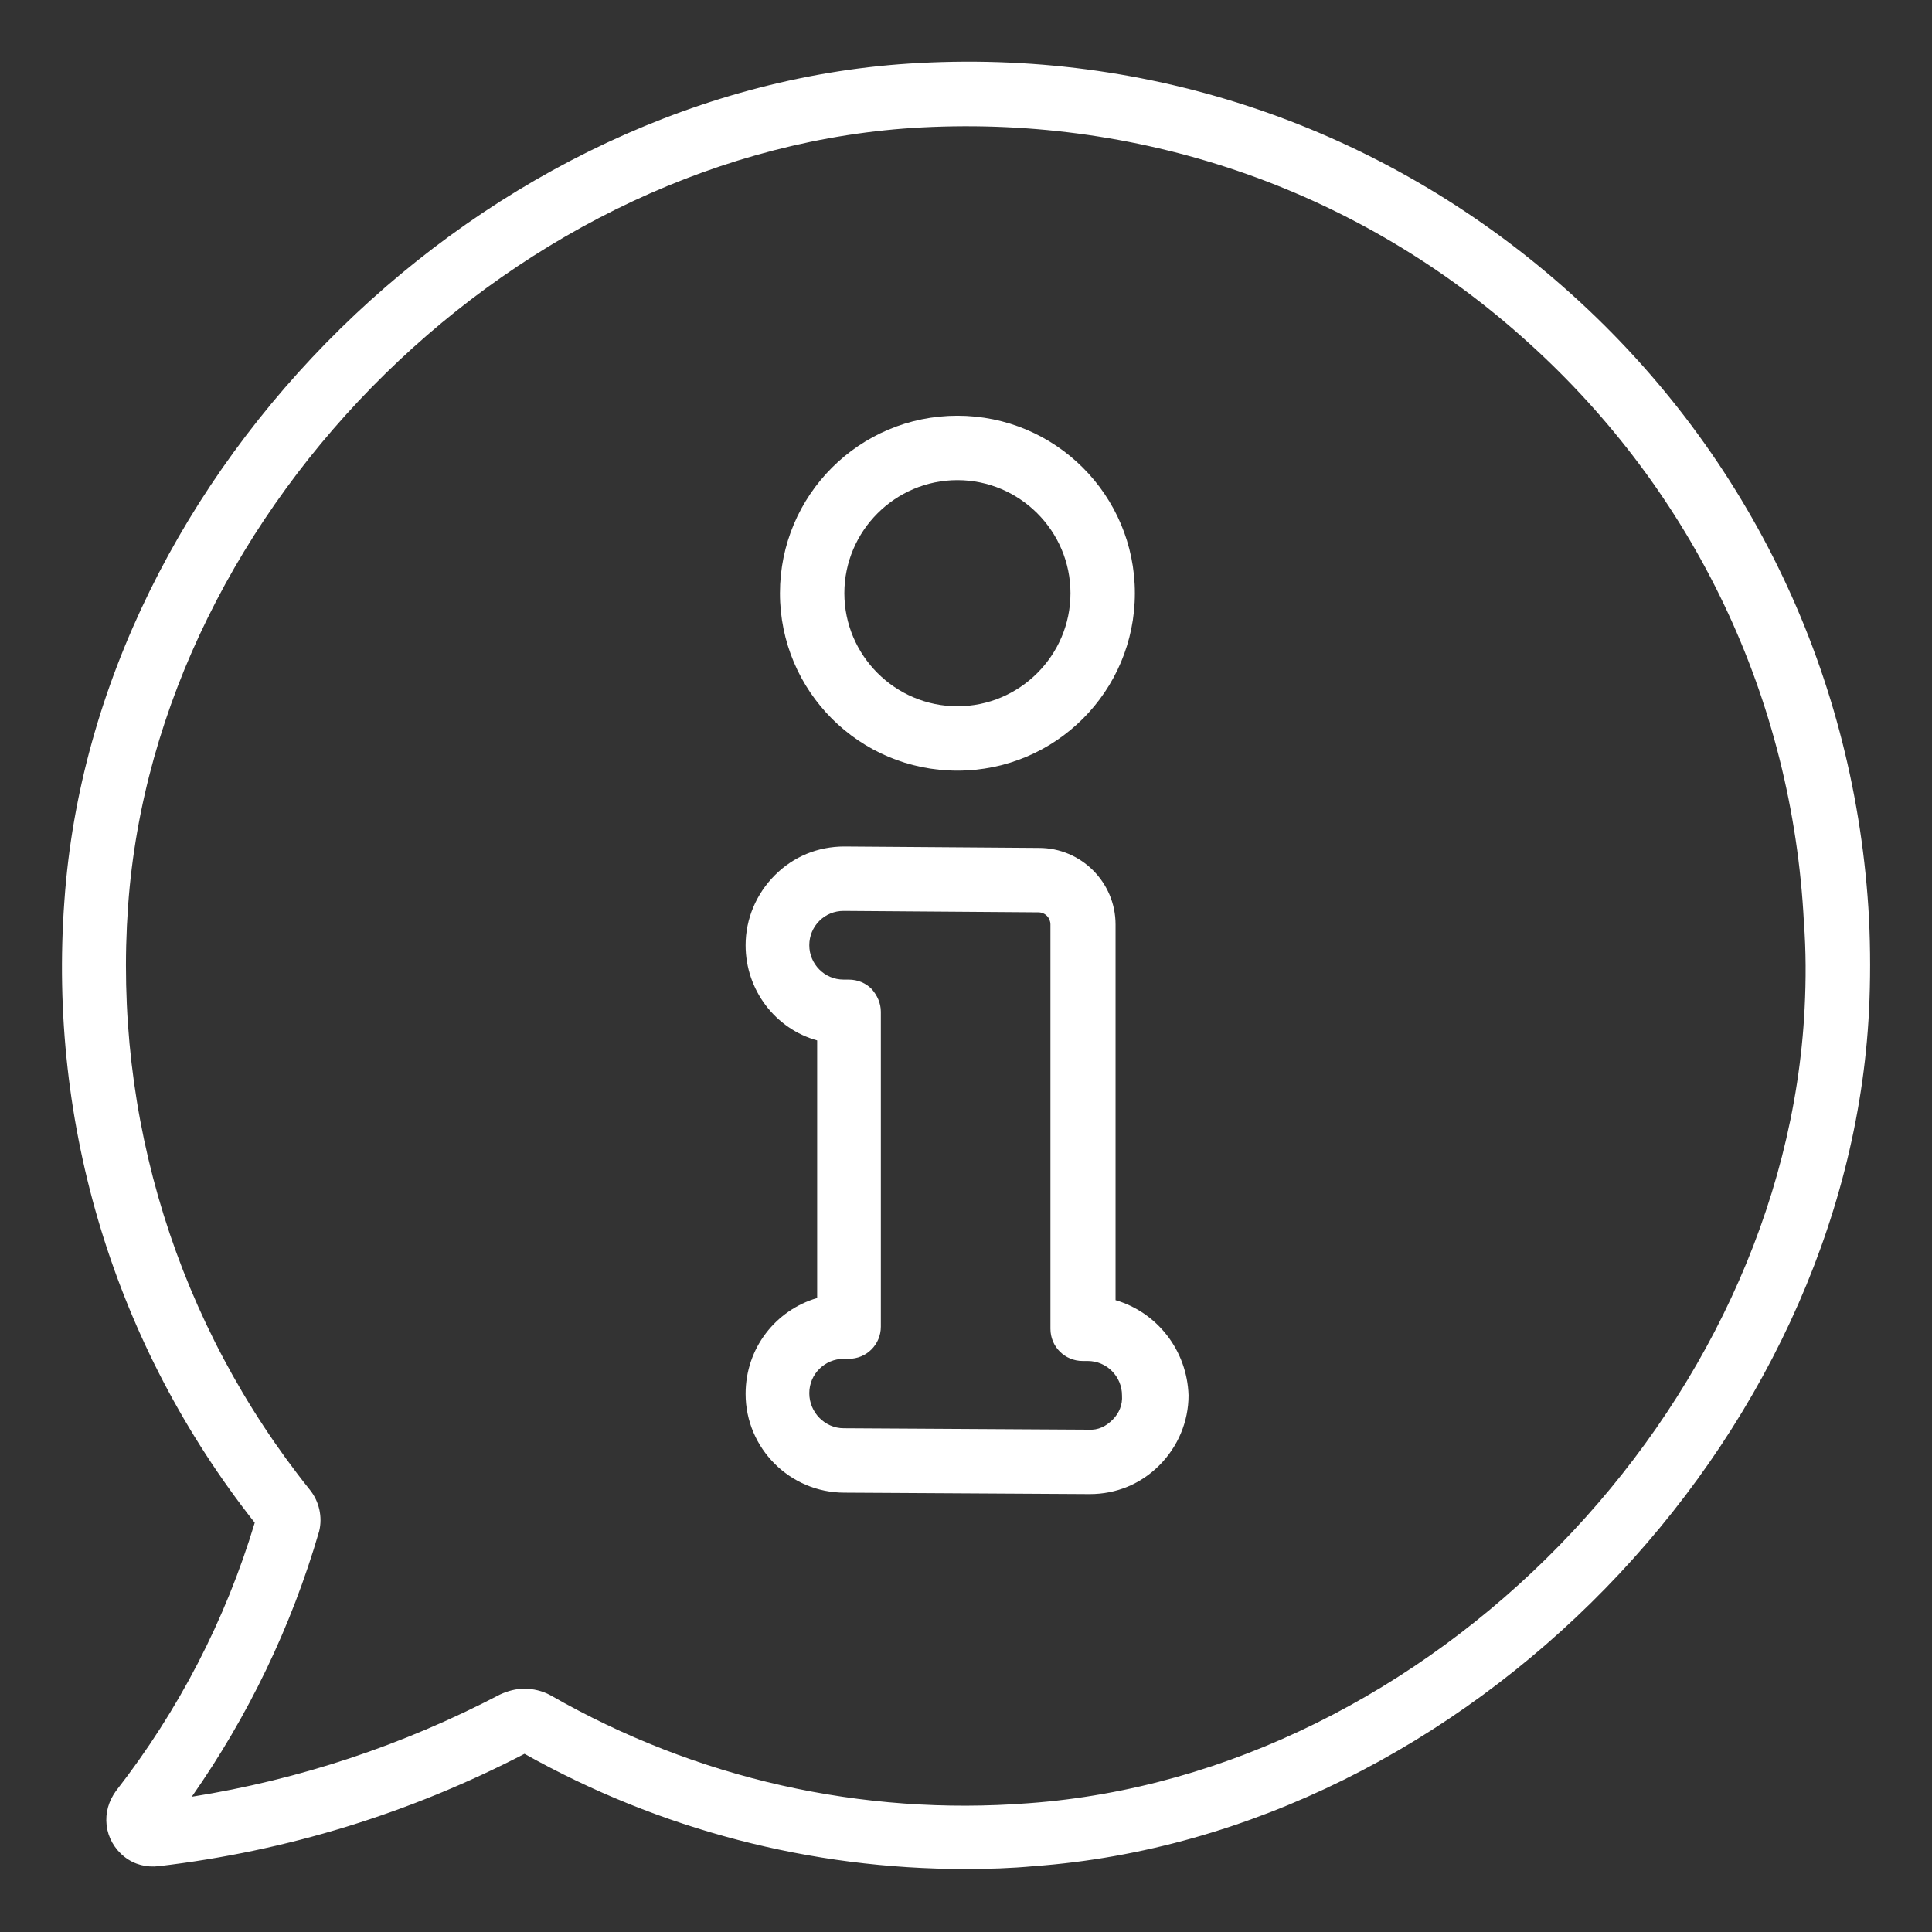 <?xml version="1.0" encoding="utf-8"?>
<!-- Generator: Adobe Illustrator 28.2.0, SVG Export Plug-In . SVG Version: 6.00 Build 0)  -->
<svg version="1.1" id="Calque_1" xmlns="http://www.w3.org/2000/svg" xmlns:xlink="http://www.w3.org/1999/xlink" x="0px" y="0px"
	 viewBox="0 0 270 270" style="enable-background:new 0 0 270 270;" xml:space="preserve" fill="#FFF">
<rect x="0" y="0" width="270" height="270" fill="#333333" stroke="none"/>
<g>
	<path d="M261.2,128.4c-1.8-33.7-16.5-64.7-41.6-87.3c-25.1-22.6-57.4-34.1-91.1-32.3C67.9,11.9,13.2,65.6,9,125.9
		c-2.3,31.4,7.1,62.2,26.6,86.9c-4.1,13.6-10.6,26.2-19.4,37.5c-1,1.4-1.5,3-1.3,4.8c0.2,1.7,1.1,3.3,2.5,4.4
		c1.4,1.1,3.1,1.5,4.8,1.3c17.9-2.1,35.1-7.4,51.1-15.7c18.9,10.6,40,16.1,61.6,16.1c3.2,0,6.4-0.1,9.6-0.4
		c60.3-4.4,113.7-59.2,116.7-119.6C261.4,137.1,261.4,132.7,261.2,128.4z M252.2,140.9c-2.8,56.1-52.4,107-108.4,111.1
		c-23.4,1.8-46.5-3.4-66.9-15.1c-1.1-0.6-2.4-0.9-3.6-0.9c-1.2,0-2.3,0.3-3.4,0.8c-13.6,7.1-28,11.9-43.1,14.3
		c7.9-11.3,13.9-23.7,17.8-37.1c0.5-2,0-4.2-1.3-5.8c0,0,0,0,0,0c-18.5-23.1-27.5-52.1-25.4-81.6C21.9,70.5,72.7,20.7,128.9,17.8
		c31.3-1.6,61.4,9,84.6,30c23.3,21,37,49.8,38.6,81.1C252.4,132.9,252.4,136.9,252.2,140.9z"/>
	<path d="M133.8,107.7c13.7,0,24.8-11.1,24.8-24.8s-11.1-24.8-24.8-24.8c-13.7,0-24.8,11.1-24.8,24.8S120.1,107.7,133.8,107.7z
		 M133.8,67.1c8.7,0,15.8,7.1,15.8,15.8s-7.1,15.8-15.8,15.8c-8.7,0-15.8-7.1-15.8-15.8S125.1,67.1,133.8,67.1z"/>
	<path d="M155.9,181.7v-52.5c0-5.9-4.8-10.7-10.7-10.7l-27.2-0.2c0,0,0,0,0,0c-3.7,0-7.1,1.4-9.7,4c-2.6,2.6-4.1,6.1-4.1,9.8
		c0,6.3,4.2,11.7,10,13.3v36c-5.8,1.7-10,7-10,13.4c0,7.6,6.2,13.8,13.8,13.8l34.2,0.2c0,0,0.1,0,0.1,0c3.7,0,7.1-1.4,9.7-4
		c2.6-2.6,4.1-6.1,4.1-9.8C165.9,188.7,161.7,183.4,155.9,181.7z M155.5,198.4c-0.9,0.9-2,1.5-3.4,1.4l-34.2-0.2
		c-2.6,0-4.8-2.2-4.8-4.9c0-2.7,2.2-4.8,4.8-4.8h0.7c2.5,0,4.5-2,4.5-4.5v-44c0-1.2-0.5-2.3-1.3-3.2c-0.8-0.8-1.9-1.3-3.2-1.3
		l-0.7,0c-2.7,0-4.8-2.2-4.8-4.8c0-1.3,0.5-2.5,1.4-3.4c0.9-0.9,2.1-1.4,3.4-1.4c0,0,0,0,0,0l27.2,0.2c1,0,1.7,0.8,1.7,1.7v56.5
		c0,2.5,2,4.5,4.5,4.5h0.7c2.7,0,4.8,2.2,4.8,4.8C156.9,196.3,156.4,197.5,155.5,198.4z"/>
</g>
</svg>
